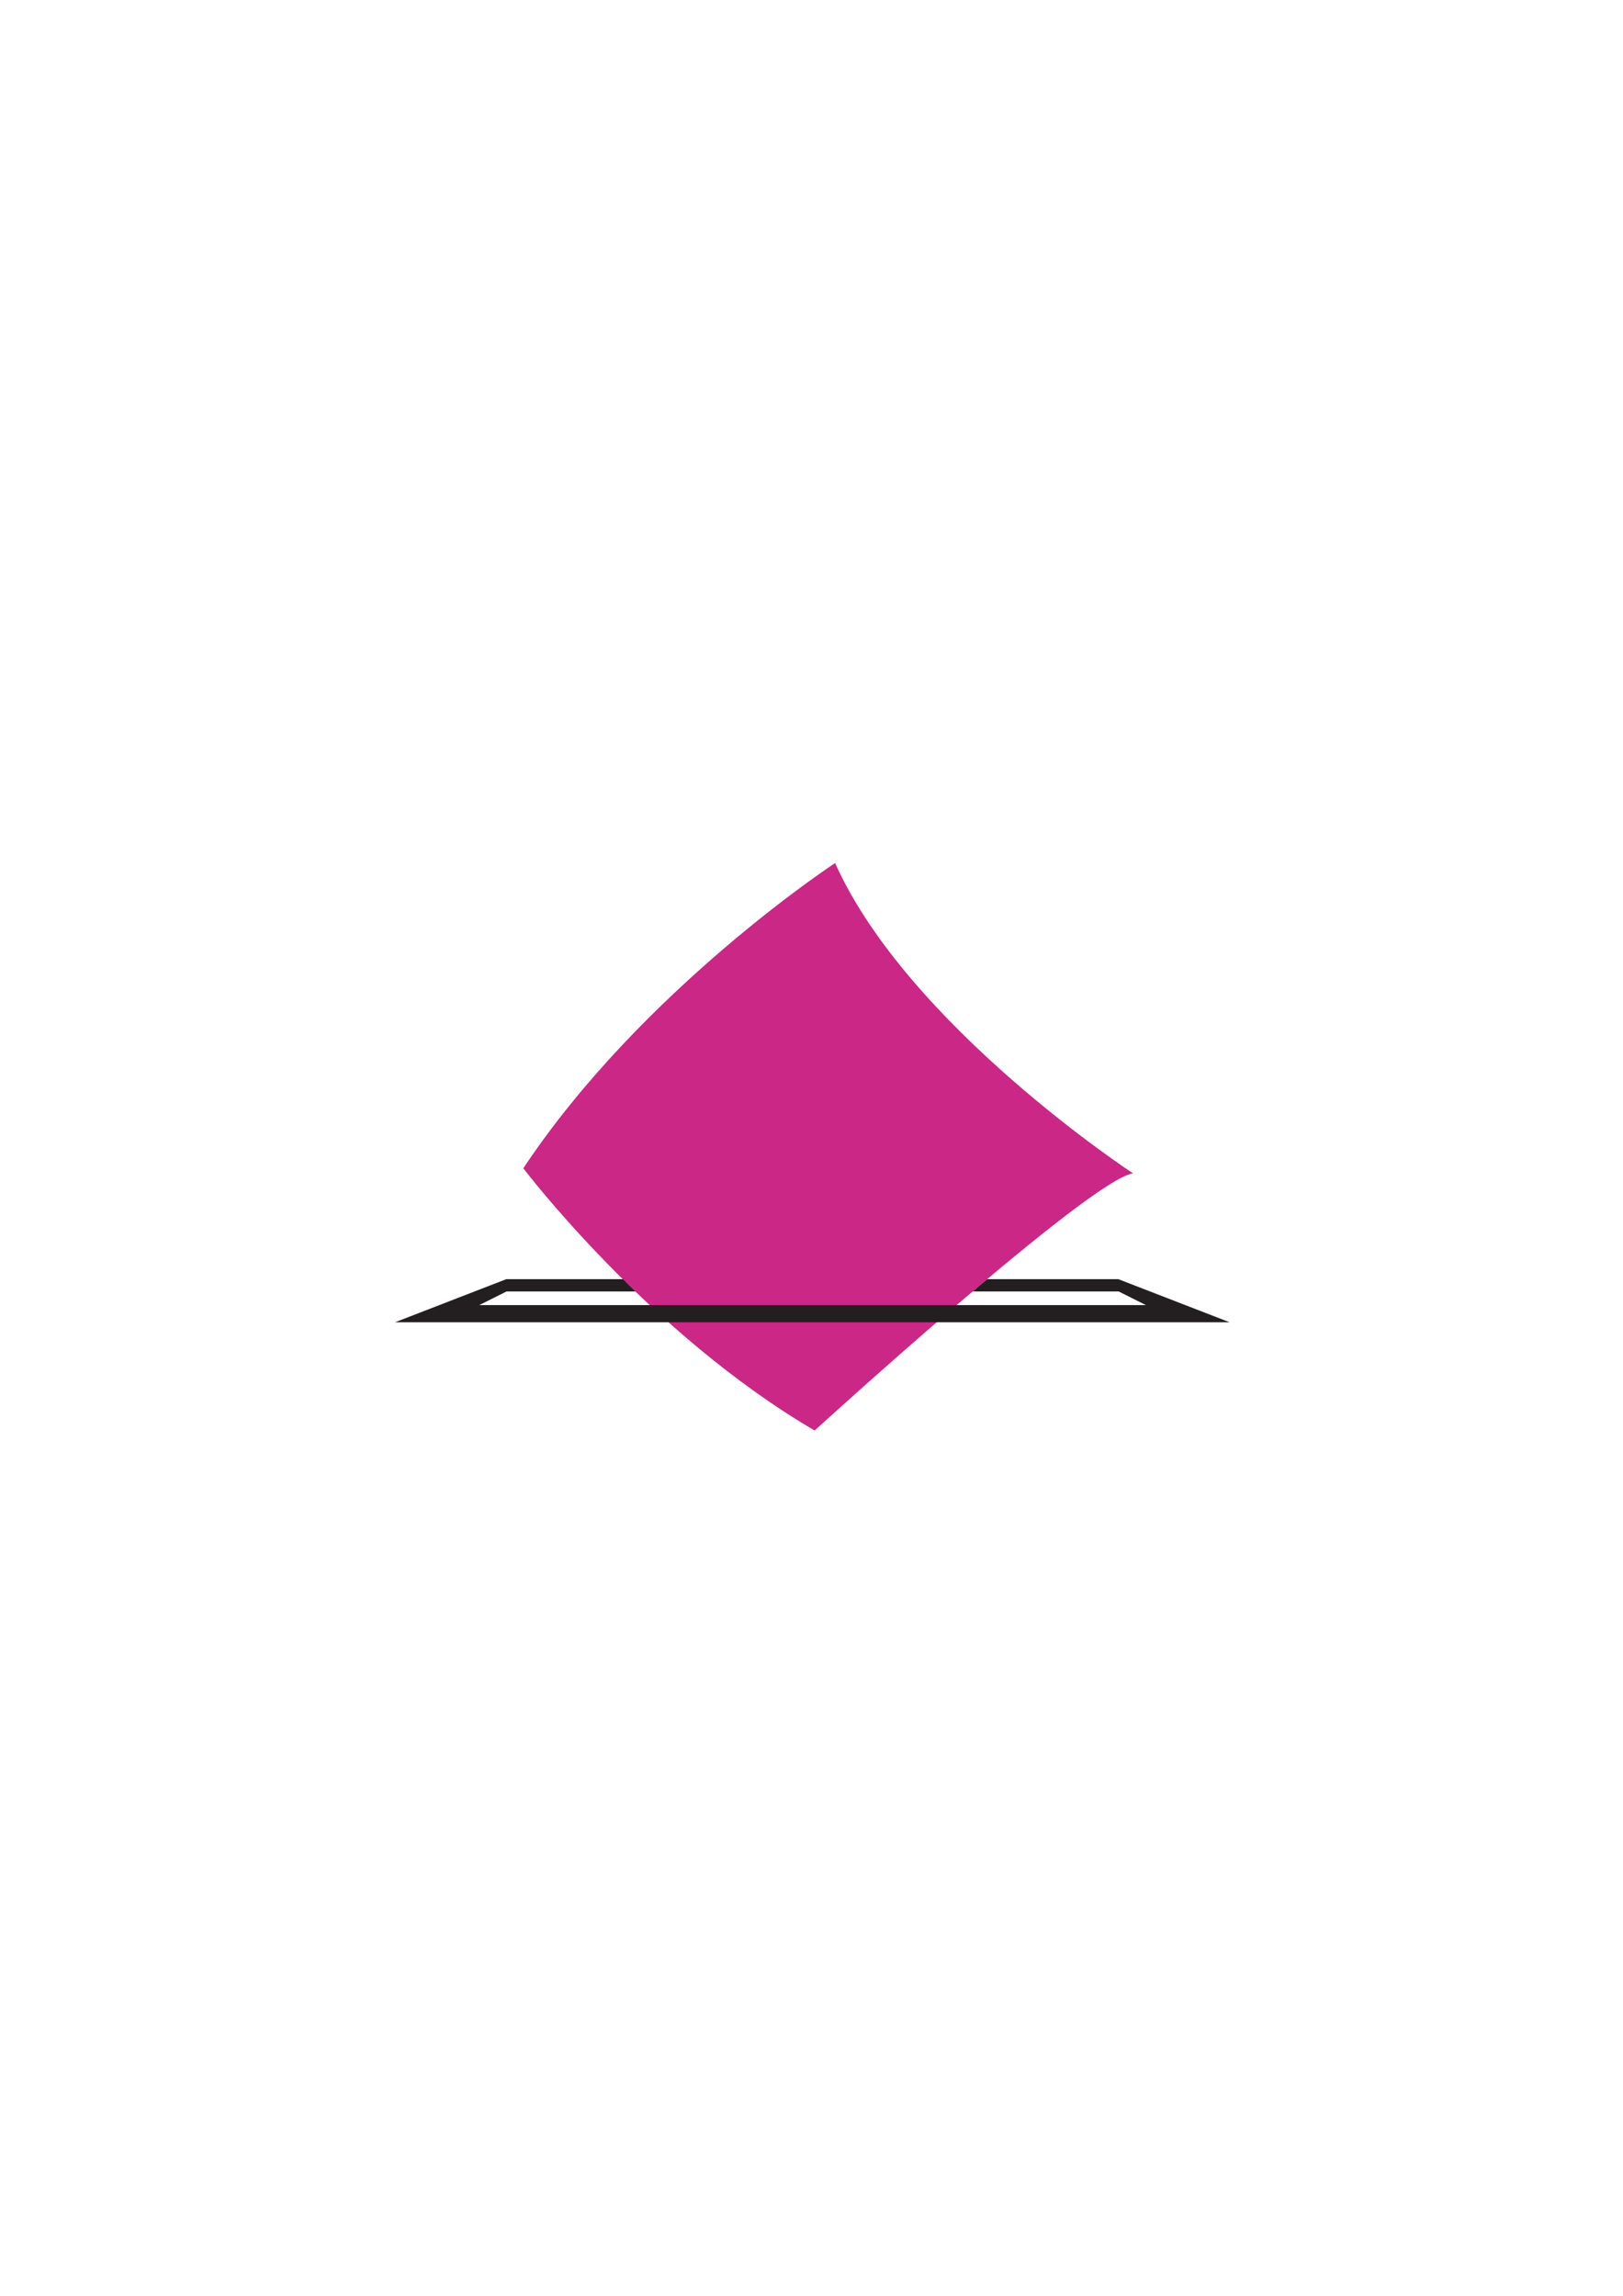 <?xml version="1.0" encoding="UTF-8"?>
<svg id="Capa_1" xmlns="http://www.w3.org/2000/svg" version="1.1" viewBox="0 0 595.3 841.9">
  <!-- Generator: Adobe Illustrator 29.0.0, SVG Export Plug-In . SVG Version: 2.1.0 Build 186)  -->
  <defs>
    <style>
      .st0 {
        fill: #cb2786;
      }

      .st1 {
        fill: #231f20;
      }
    </style>
  </defs>
  <path id="path184" class="st0" d="M192,428.5s45.9,60.5,106.8,96.1c0,0,101.1-92.2,116.8-94.3,0,0-82.5-54-109.3-113.8,0,0-70.8,46.4-114.4,112"/>
  <path id="path186" class="st1" d="M185.7,469.1l-40.8,15.8h99.2c0,0,99.5,0,99.5,0h107.4l-40.8-15.8h-48.1c-1.8,1.5-3.6,3-5.3,4.5h53.5l10,5h-244.5l10-5h47.3c-1.6-1.5-3.1-3-4.6-4.5h-42.7Z"/>
</svg>